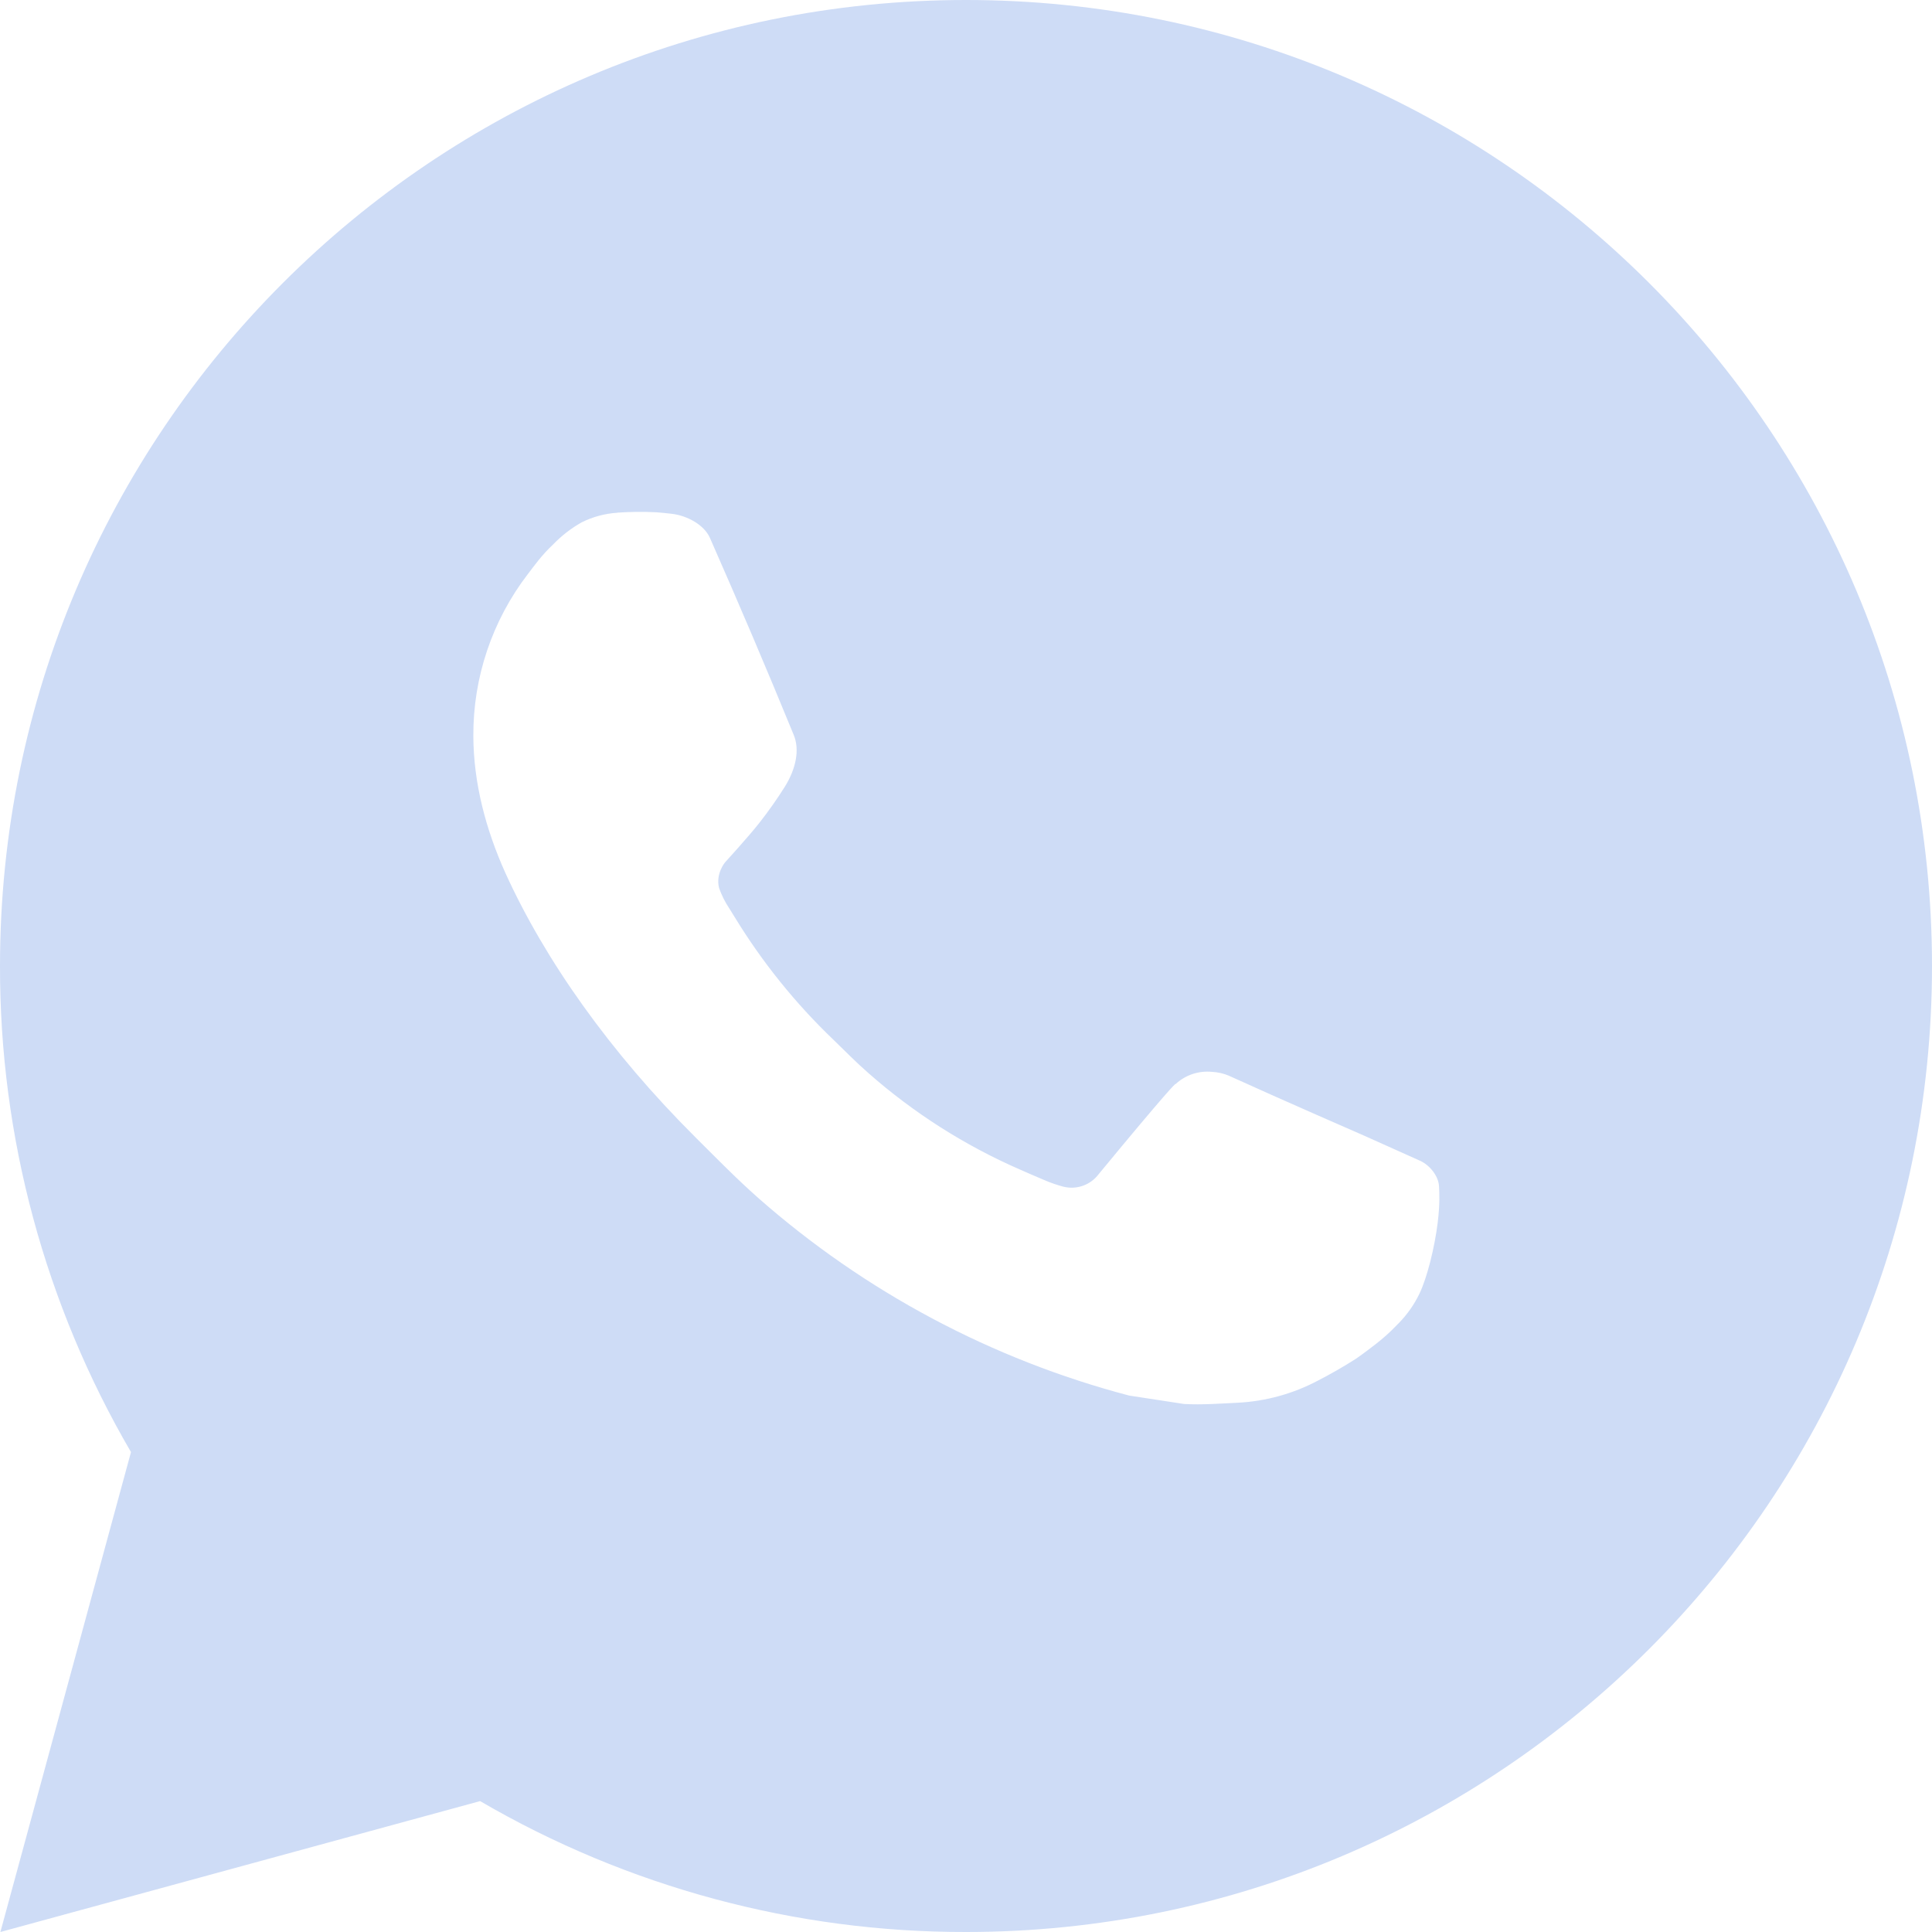 <?xml version="1.0" encoding="UTF-8"?> <svg xmlns="http://www.w3.org/2000/svg" width="144" height="144" viewBox="0 0 144 144" fill="none"> <path d="M0.029 144L9.763 108.23C3.349 97.235 -0.021 84.73 9.67121e-05 72C9.67121e-05 32.234 32.234 0 72 0C111.766 0 144 32.234 144 72C144 111.766 111.766 144 72 144C59.276 144.02 46.776 140.653 35.784 134.244L0.029 144ZM46.015 38.218C45.086 38.275 44.177 38.52 43.344 38.938C42.563 39.38 41.85 39.933 41.227 40.579C40.363 41.393 39.874 42.098 39.348 42.782C36.687 46.245 35.256 50.497 35.28 54.864C35.294 58.392 36.216 61.826 37.656 65.038C40.601 71.532 45.447 78.408 51.847 84.78C53.388 86.314 54.893 87.854 56.513 89.287C64.457 96.282 73.924 101.326 84.161 104.018L88.258 104.645C89.59 104.717 90.922 104.616 92.261 104.551C94.358 104.443 96.405 103.875 98.258 102.888C99.201 102.402 100.121 101.874 101.016 101.304C101.016 101.304 101.326 101.102 101.916 100.656C102.888 99.936 103.486 99.425 104.292 98.582C104.89 97.963 105.408 97.236 105.804 96.408C106.366 95.234 106.927 92.995 107.158 91.13C107.33 89.705 107.28 88.927 107.258 88.445C107.23 87.674 106.589 86.875 105.89 86.537L101.7 84.657C101.7 84.657 95.436 81.929 91.613 80.186C91.21 80.011 90.778 79.911 90.338 79.891C89.846 79.841 89.348 79.896 88.879 80.054C88.409 80.211 87.979 80.468 87.617 80.805V80.791C87.581 80.791 87.098 81.201 81.893 87.509C81.594 87.91 81.183 88.214 80.711 88.38C80.239 88.547 79.728 88.57 79.243 88.445C78.774 88.319 78.314 88.16 77.868 87.969C76.975 87.595 76.666 87.451 76.054 87.185L76.018 87.17C71.899 85.372 68.085 82.943 64.714 79.97C63.806 79.178 62.964 78.314 62.1 77.479C59.267 74.766 56.799 71.698 54.756 68.35L54.331 67.666C54.026 67.206 53.779 66.71 53.597 66.19C53.323 65.131 54.036 64.282 54.036 64.282C54.036 64.282 55.786 62.366 56.599 61.33C57.277 60.468 57.909 59.572 58.493 58.644C59.343 57.276 59.609 55.872 59.163 54.785C57.147 49.86 55.059 44.957 52.913 40.09C52.488 39.125 51.228 38.434 50.083 38.297C49.694 38.254 49.306 38.21 48.917 38.182C47.95 38.133 46.981 38.143 46.015 38.21V38.218Z" fill="#CEDCF6"></path> </svg> 